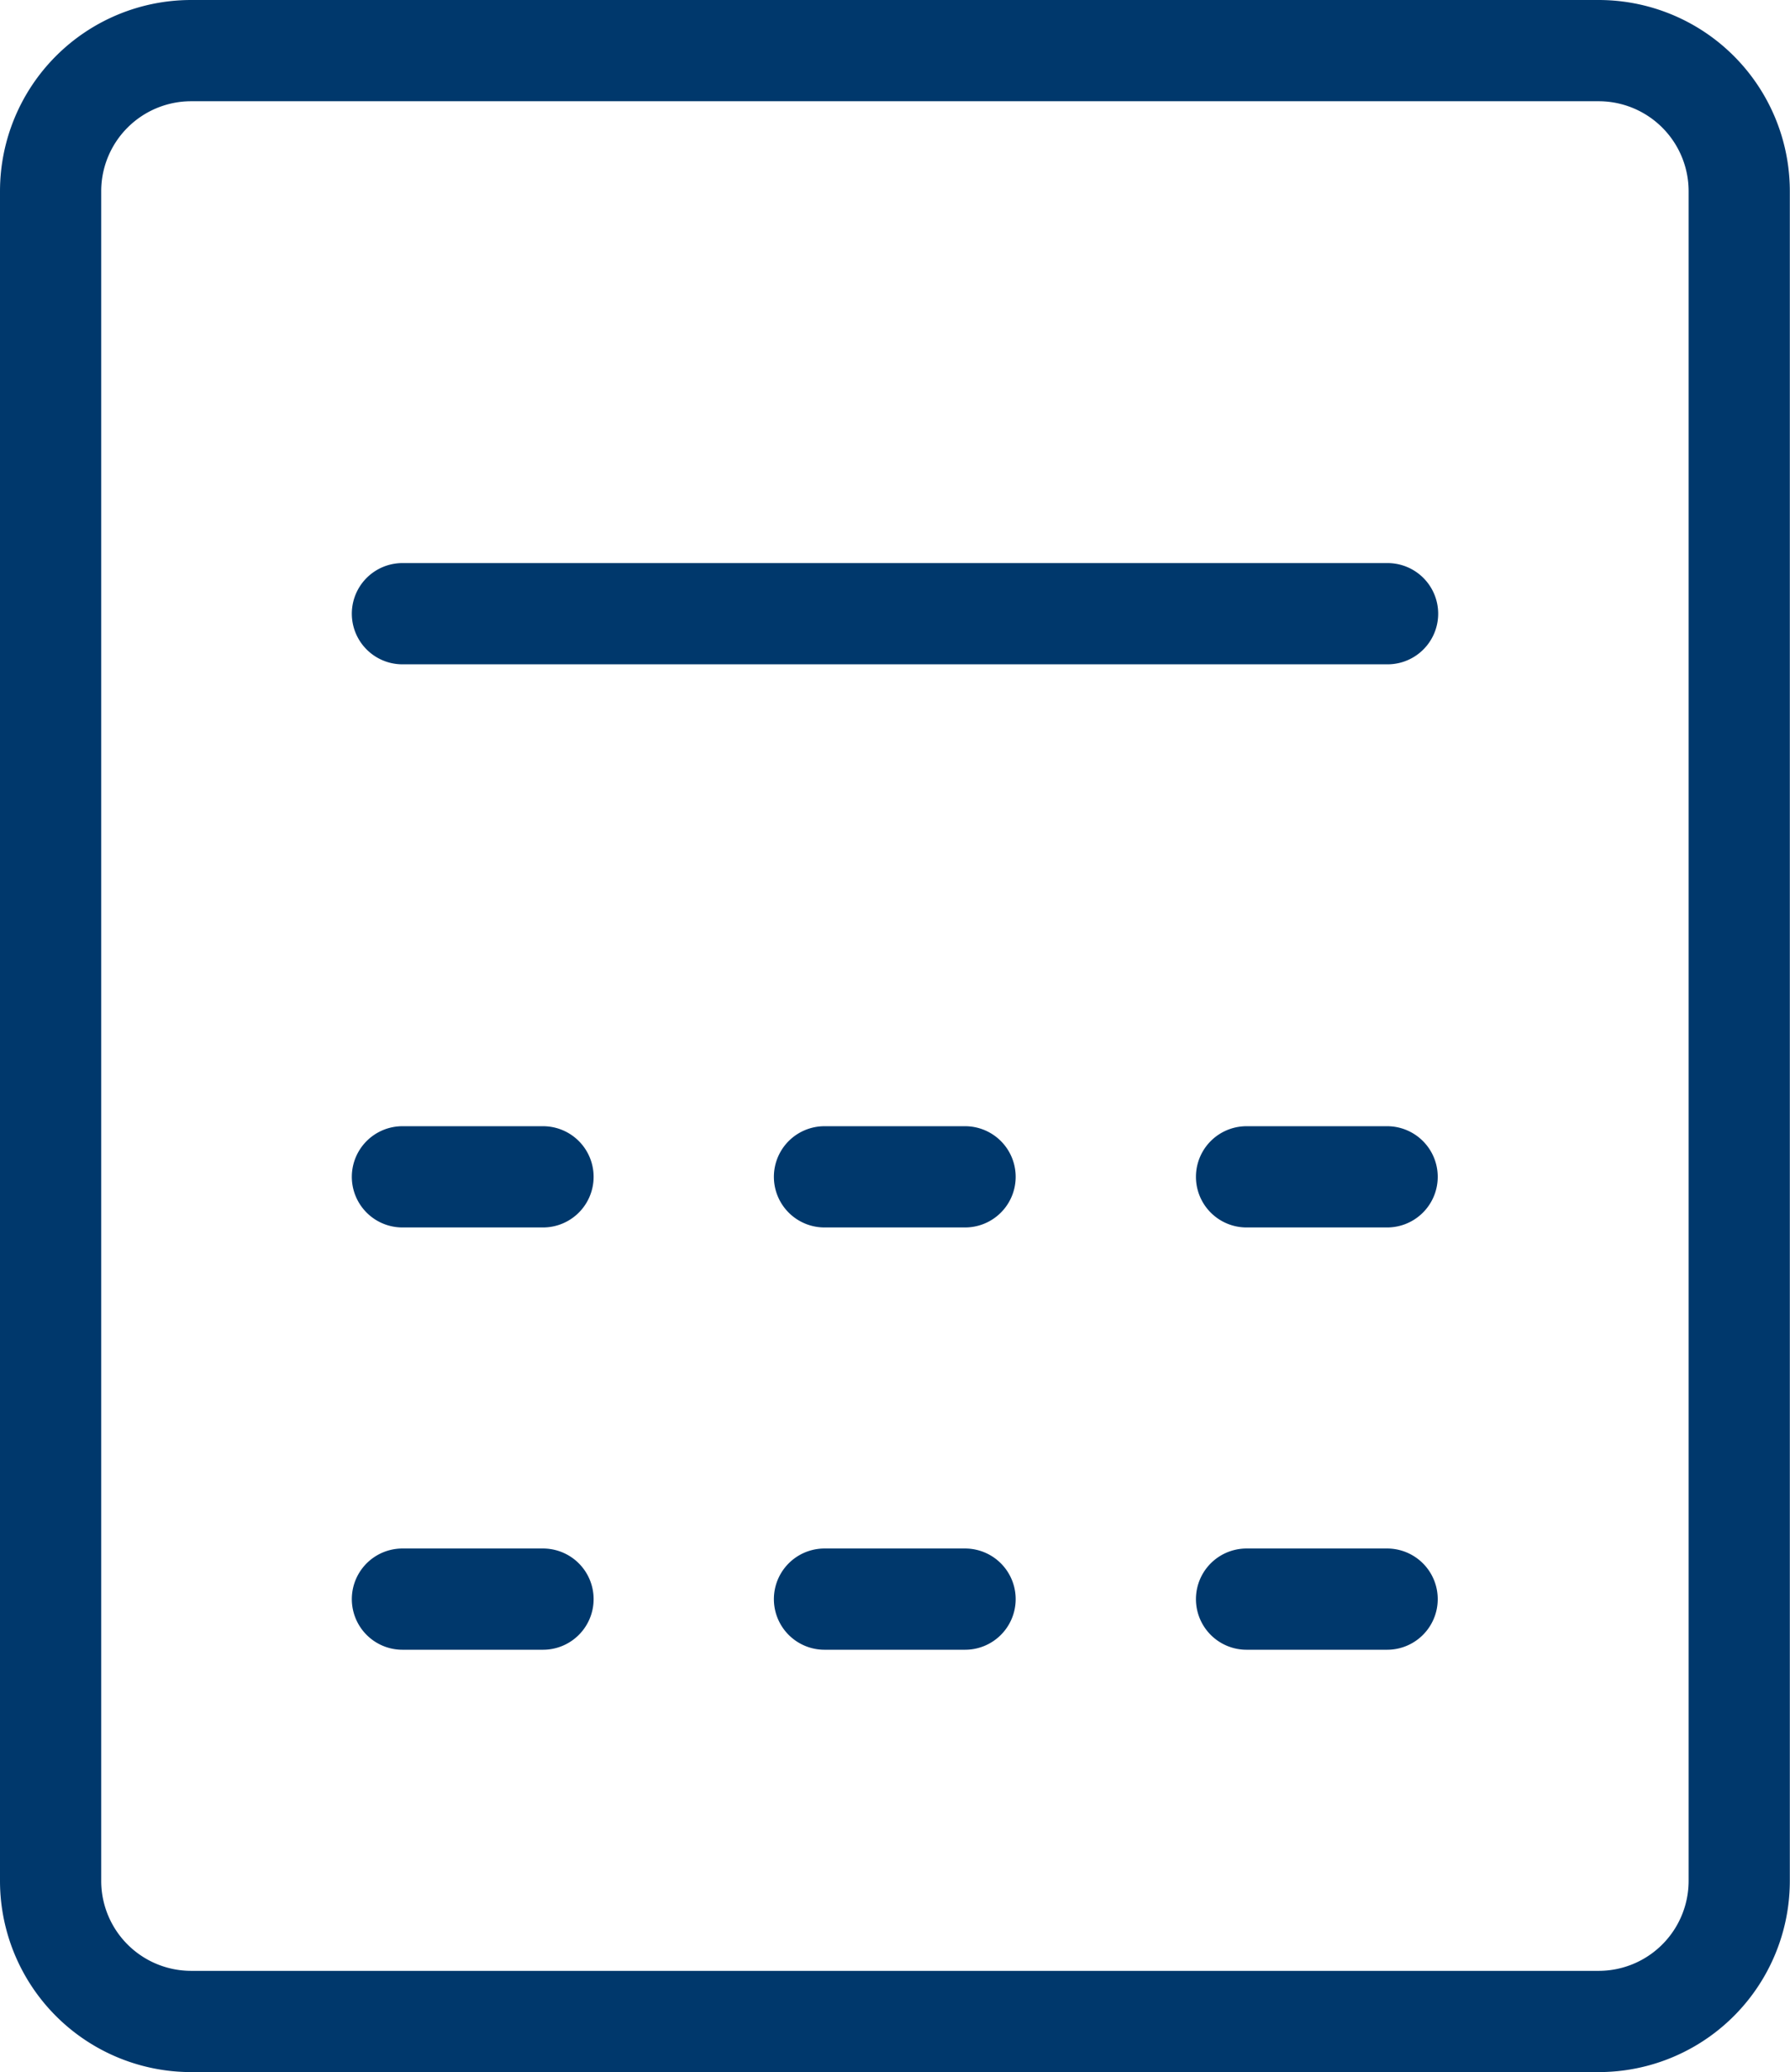 <svg xmlns="http://www.w3.org/2000/svg" width="31.834" height="36.84" viewBox="0 0 31.834 36.84">
  <path id="calculator" d="M7.757,10.511h17.52M7.757,20.523h2.5m5.006,0h2.5m5.006,0h2.5M7.757,28.031h2.5m5.006,0h2.5m5.006,0h2.5M4,35.54H29.031a2.5,2.5,0,0,0,2.5-2.5V3a2.5,2.5,0,0,0-2.5-2.5H4A2.5,2.5,0,0,0,1.5,3V33.037A2.5,2.5,0,0,0,4,35.54Z" transform="translate(-0.6 0.4)" fill="none" stroke="#00386c" stroke-linecap="round" stroke-linejoin="round" stroke-width="1.8"/>
</svg>
